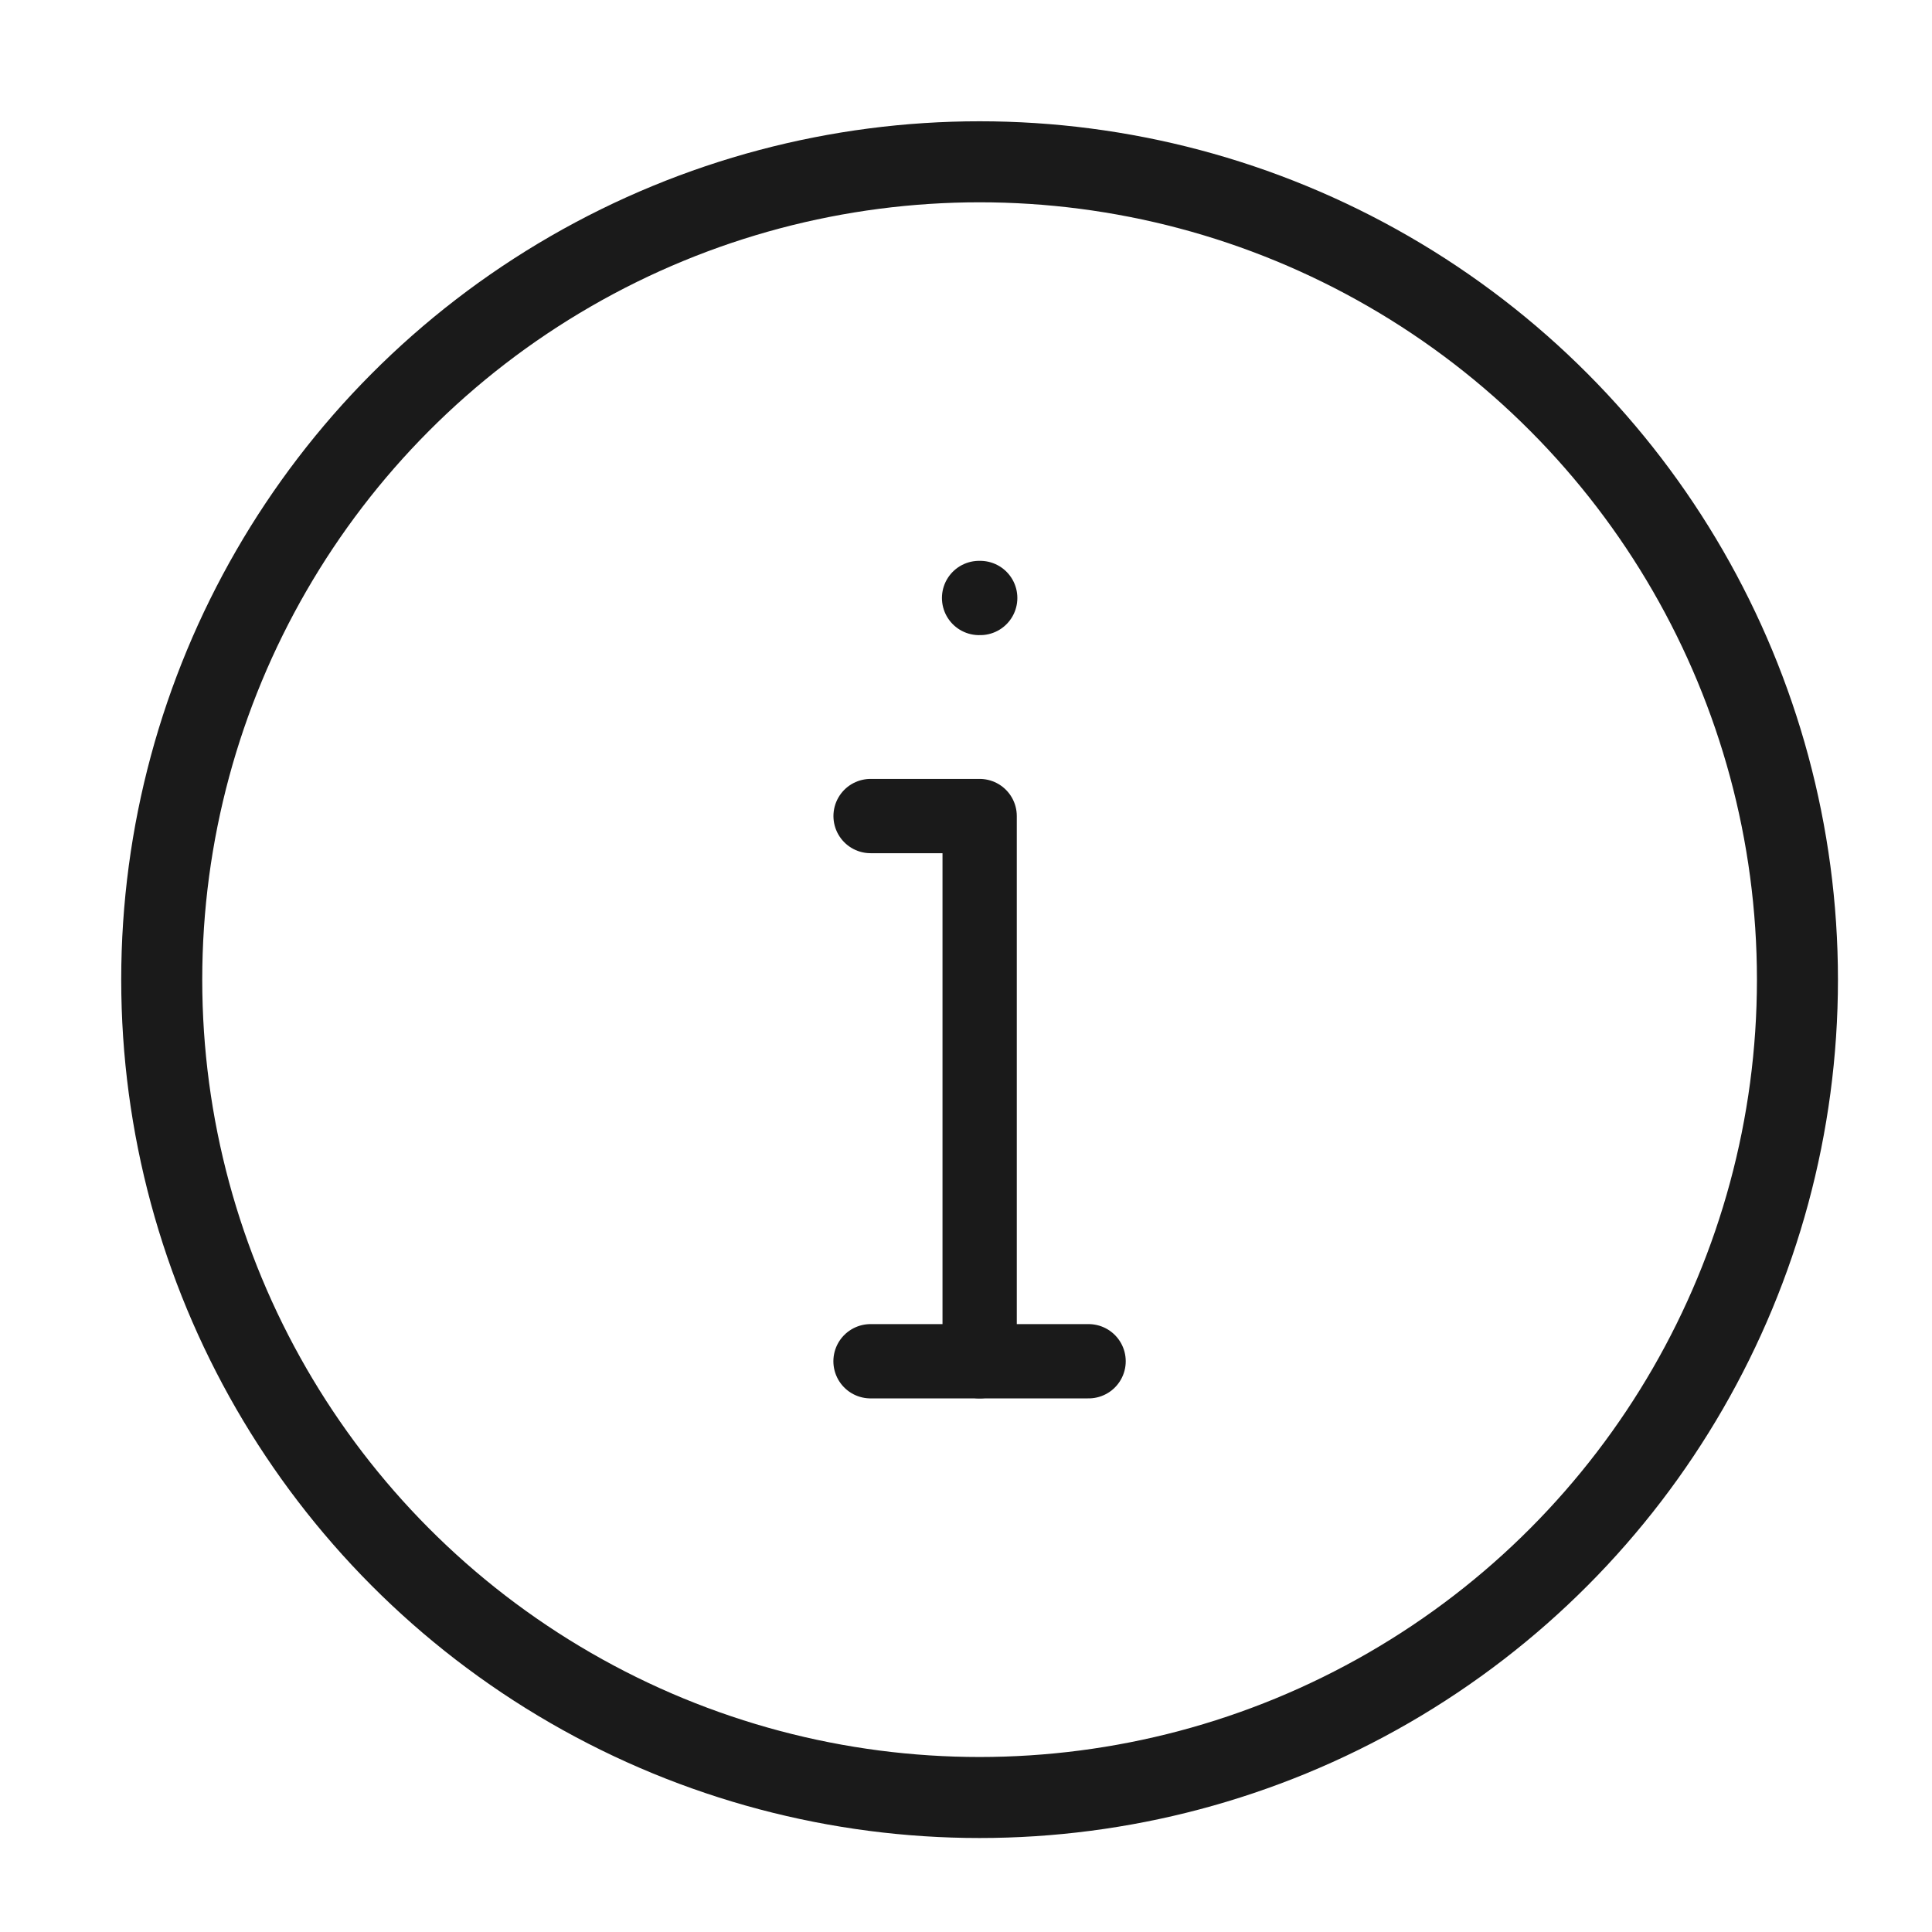 <svg xmlns="http://www.w3.org/2000/svg" xmlns:xlink="http://www.w3.org/1999/xlink" width="31" height="31" viewBox="0 0 31 31"><defs><clipPath id="clip-path"><rect id="Rectangle_1426" data-name="Rectangle 1426" width="31" height="31" transform="translate(241 3146)" fill="#fff" stroke="#707070" stroke-width="1" opacity="0"></rect></clipPath></defs><g id="Group_131" data-name="Group 131" transform="translate(-241 -3146)"><g id="Mask_Group_3" data-name="Mask Group 3" clip-path="url(#clip-path)"><g id="info" transform="translate(-2407.053 2401.404)"><ellipse id="Ellipse_40" data-name="Ellipse 40" cx="13.123" cy="13.123" rx="13.123" ry="13.123" transform="translate(2650.648 747.192)" fill="none" stroke="#1a1a1a" stroke-linecap="round" stroke-linejoin="round" stroke-width="1.3"></ellipse><path id="Path_4112" data-name="Path 4112" d="M2663.315,765.863v-8.748h-1.75" transform="translate(0.457 0.575)" fill="none" stroke="#1a1a1a" stroke-linecap="round" stroke-linejoin="round" stroke-width="1.192"></path><line id="Line_690" data-name="Line 690" x1="3.499" transform="translate(2662.021 766.438)" fill="none" stroke="#1a1a1a" stroke-linecap="round" stroke-linejoin="round" stroke-width="1.192"></line><line id="Line_691" data-name="Line 691" x2="0.018" transform="translate(2663.763 754.191)" fill="none" stroke="#1a1a1a" stroke-linecap="round" stroke-linejoin="round" stroke-width="1.192"></line></g></g></g></svg>